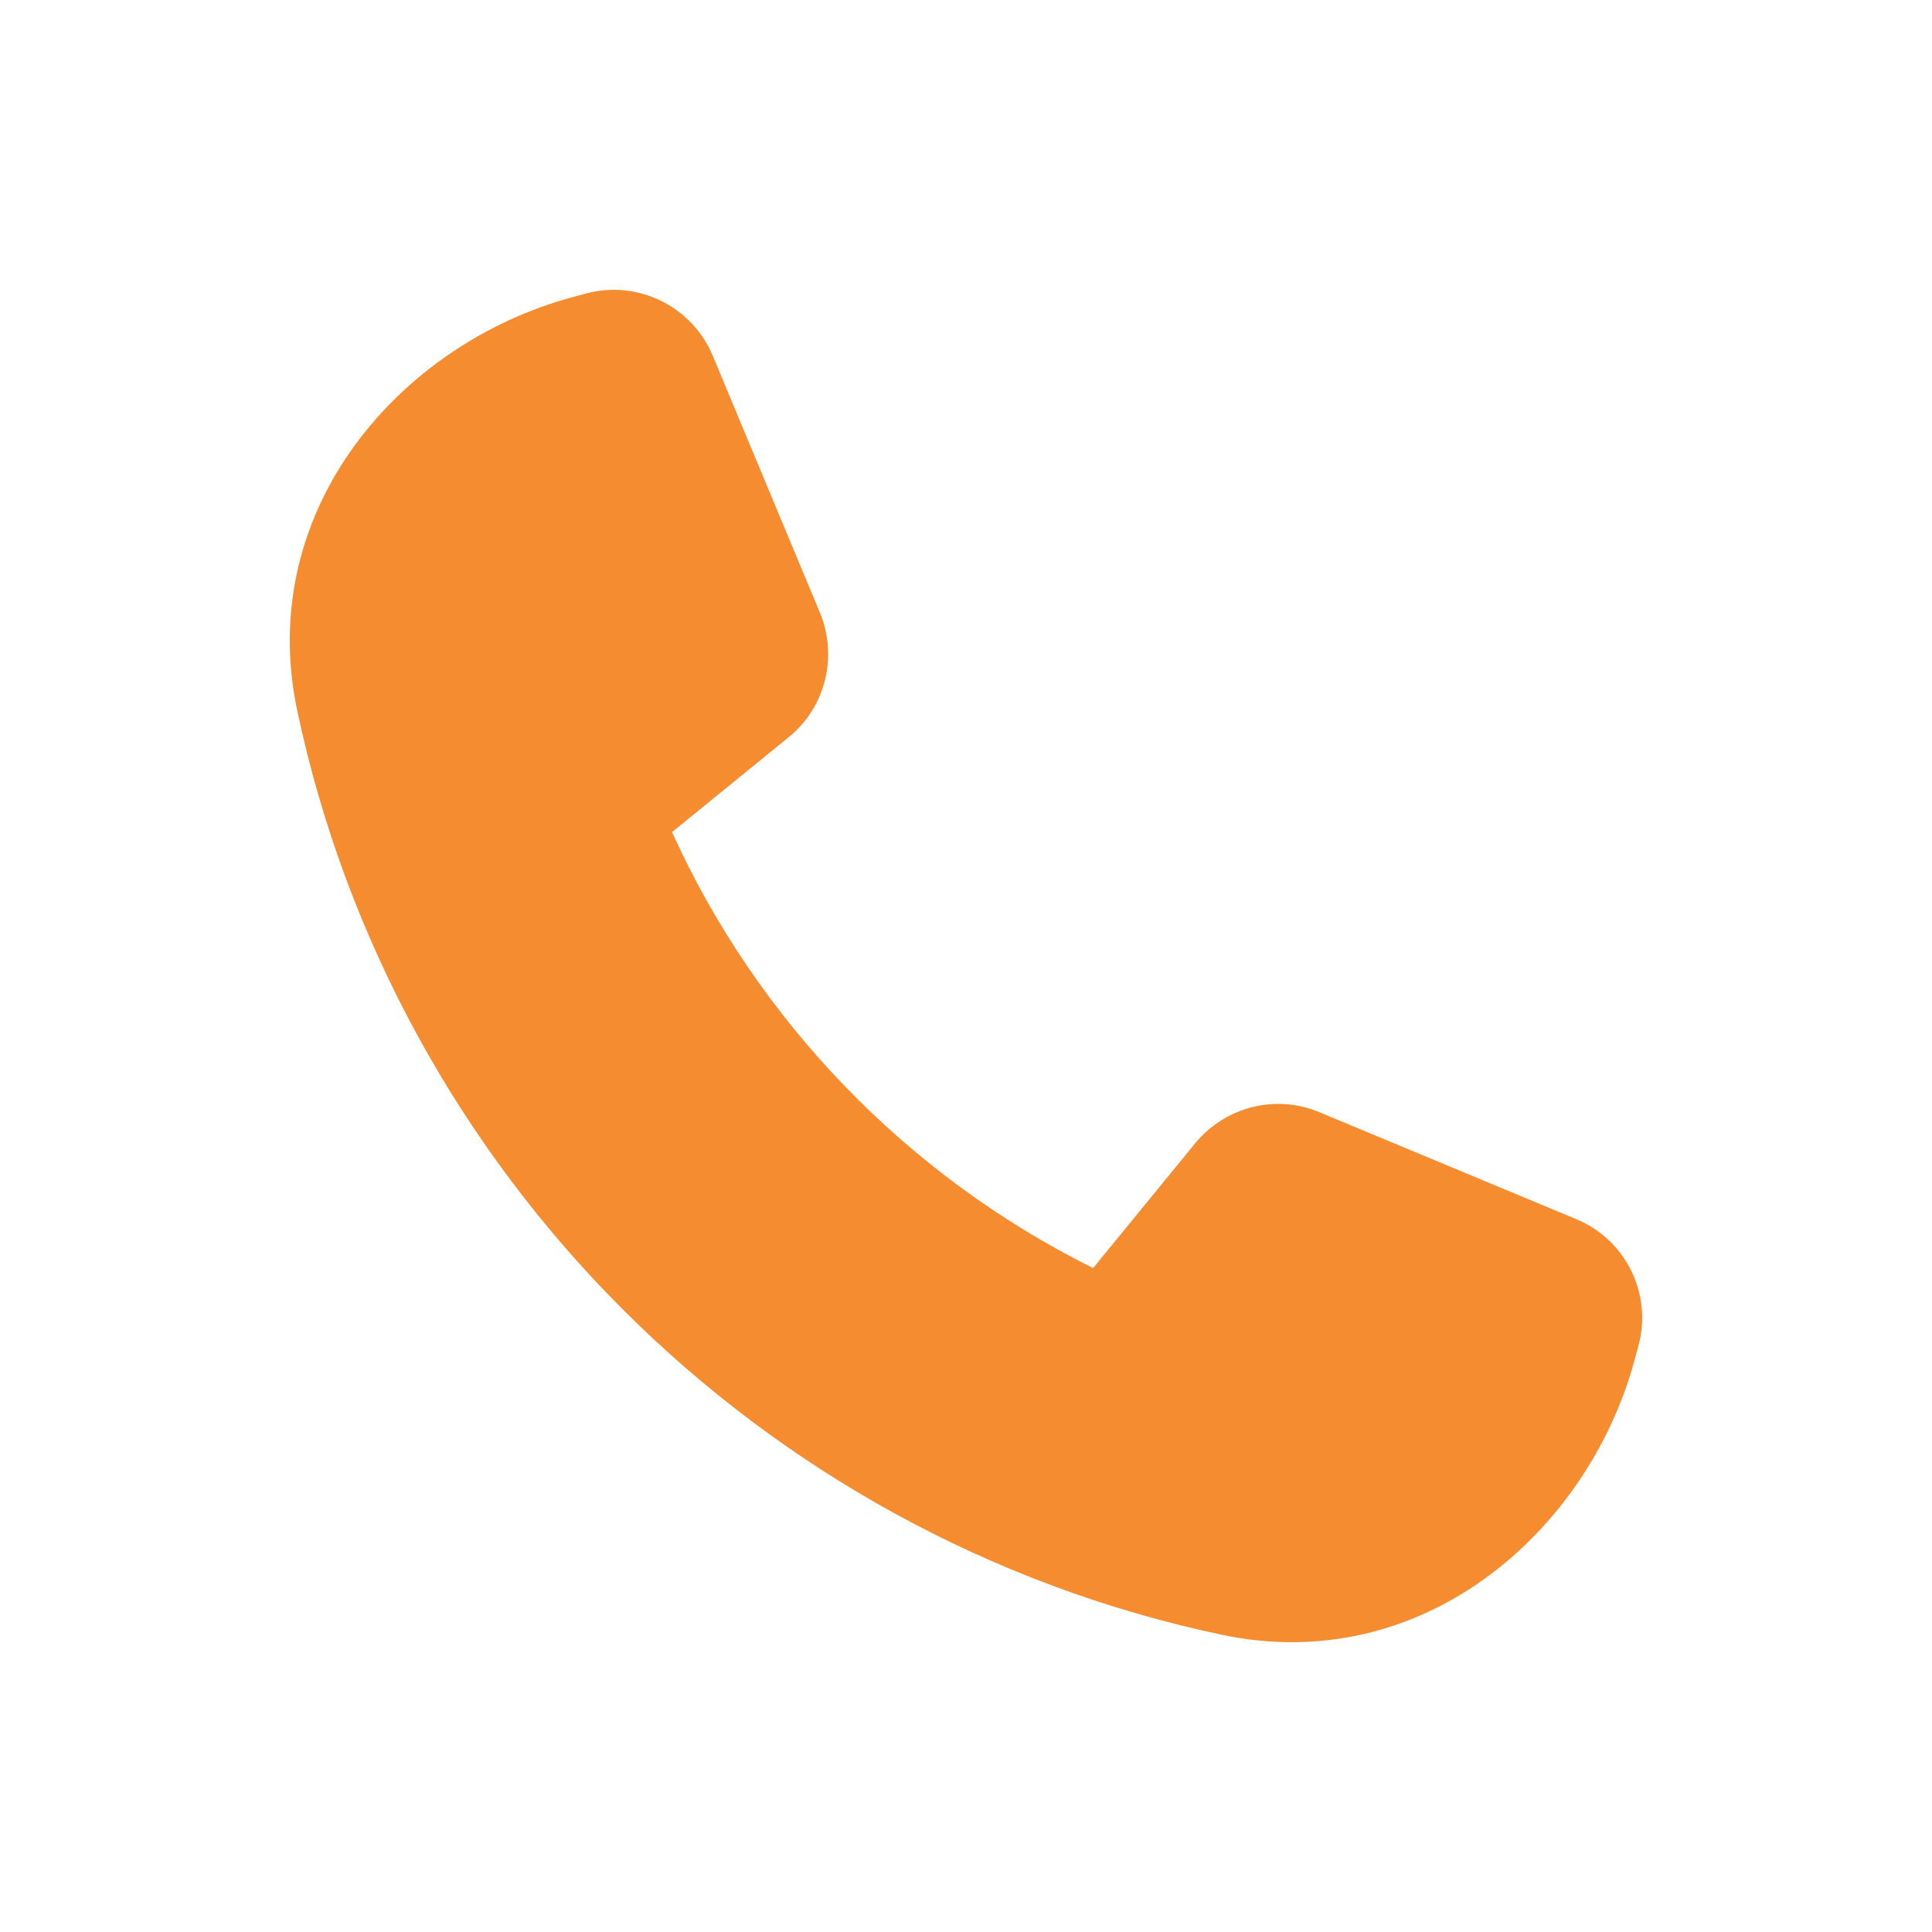 <svg width="20" height="20" viewBox="0 0 20 20" fill="none" xmlns="http://www.w3.org/2000/svg">
<path d="M7.379 3.684C7.163 3.167 6.599 2.894 6.063 3.039L5.913 3.08C4.146 3.561 2.637 5.273 3.077 7.357C4.092 12.142 7.857 15.908 12.643 16.922C14.729 17.365 16.438 15.853 16.919 14.086L16.96 13.936C17.108 13.397 16.832 12.834 16.318 12.621L13.657 11.513C13.206 11.324 12.684 11.456 12.372 11.836L11.316 13.127C9.394 12.172 7.846 10.575 6.957 8.614L8.166 7.63C8.546 7.321 8.675 6.799 8.489 6.345L7.379 3.684Z" fill="#F58D30"/>
</svg>
